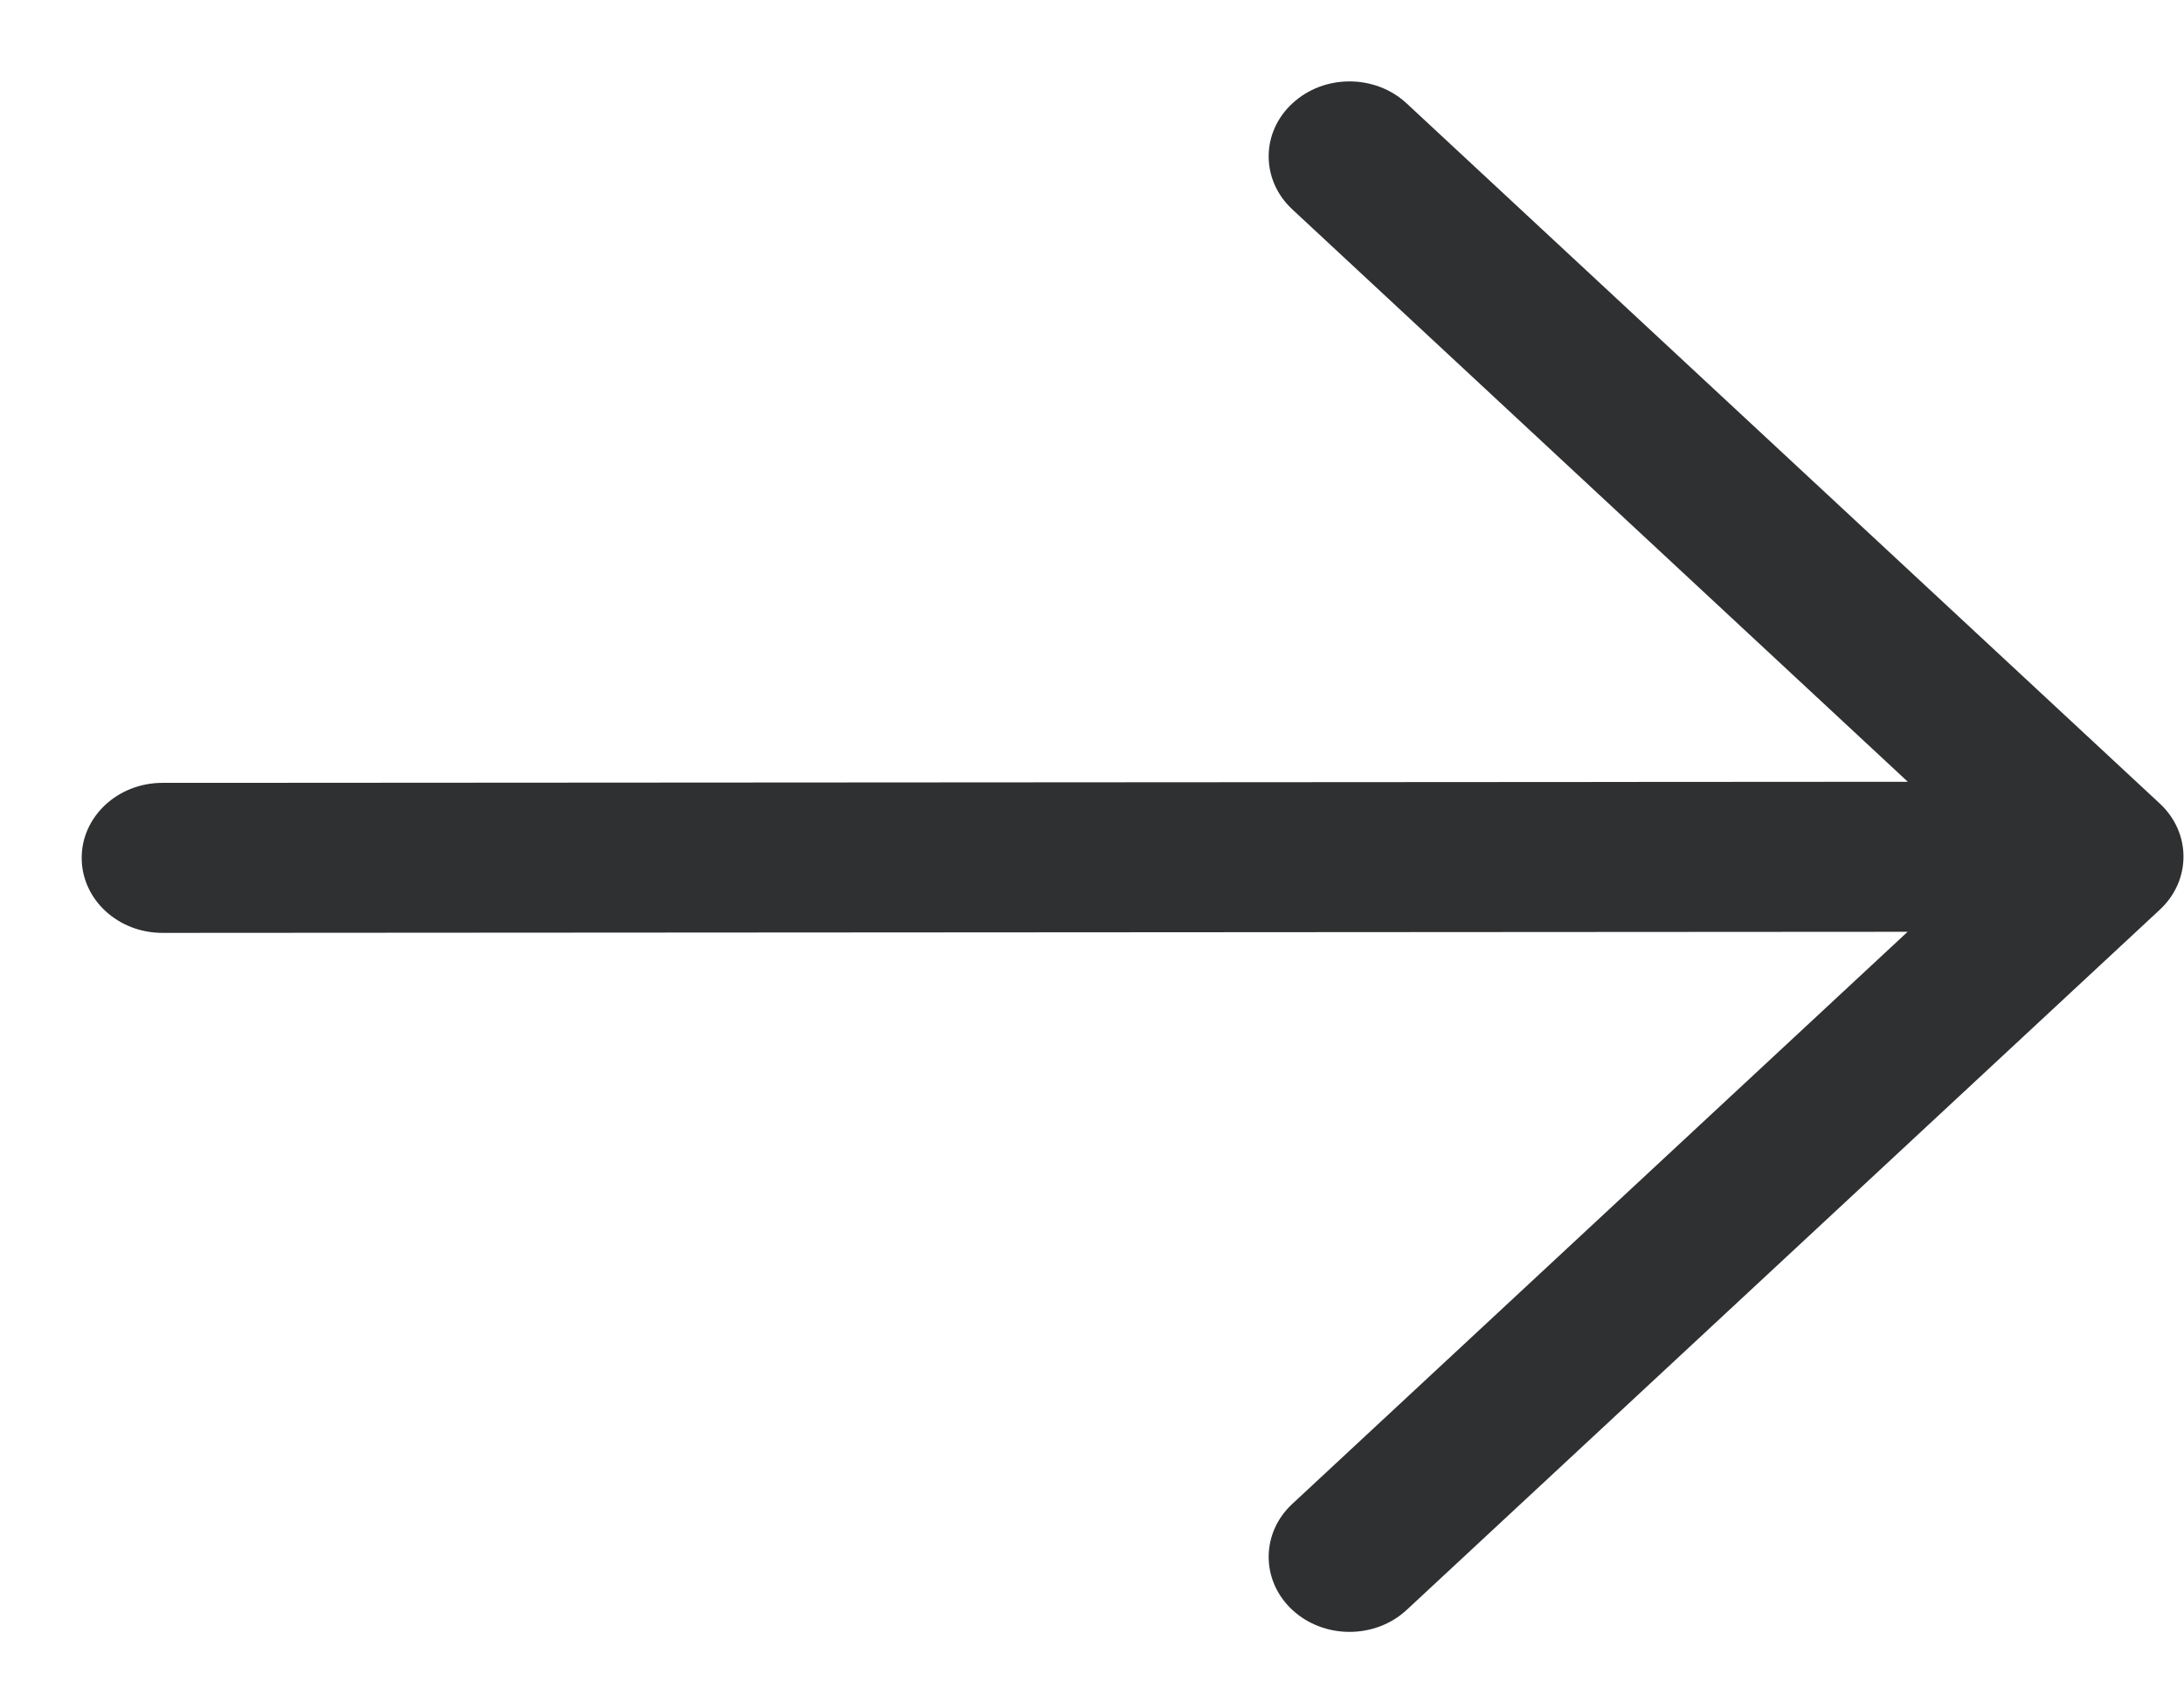 <svg width="22" height="17" viewBox="0 0 22 17" fill="none" xmlns="http://www.w3.org/2000/svg">
<path fill-rule="evenodd" clip-rule="evenodd" d="M13.019 1.041C13.337 0.746 13.852 0.746 14.17 1.042L21.757 8.094C22.074 8.389 22.074 8.867 21.757 9.162L14.17 16.215C13.852 16.51 13.337 16.51 13.019 16.216C12.7 15.921 12.7 15.442 13.018 15.147L19.216 9.385L1.638 9.396C1.188 9.397 0.823 9.059 0.823 8.641C0.822 8.224 1.187 7.885 1.636 7.885L19.218 7.874L13.018 2.109C12.7 1.814 12.7 1.335 13.019 1.041Z" fill="#2F3031"/>
</svg>
